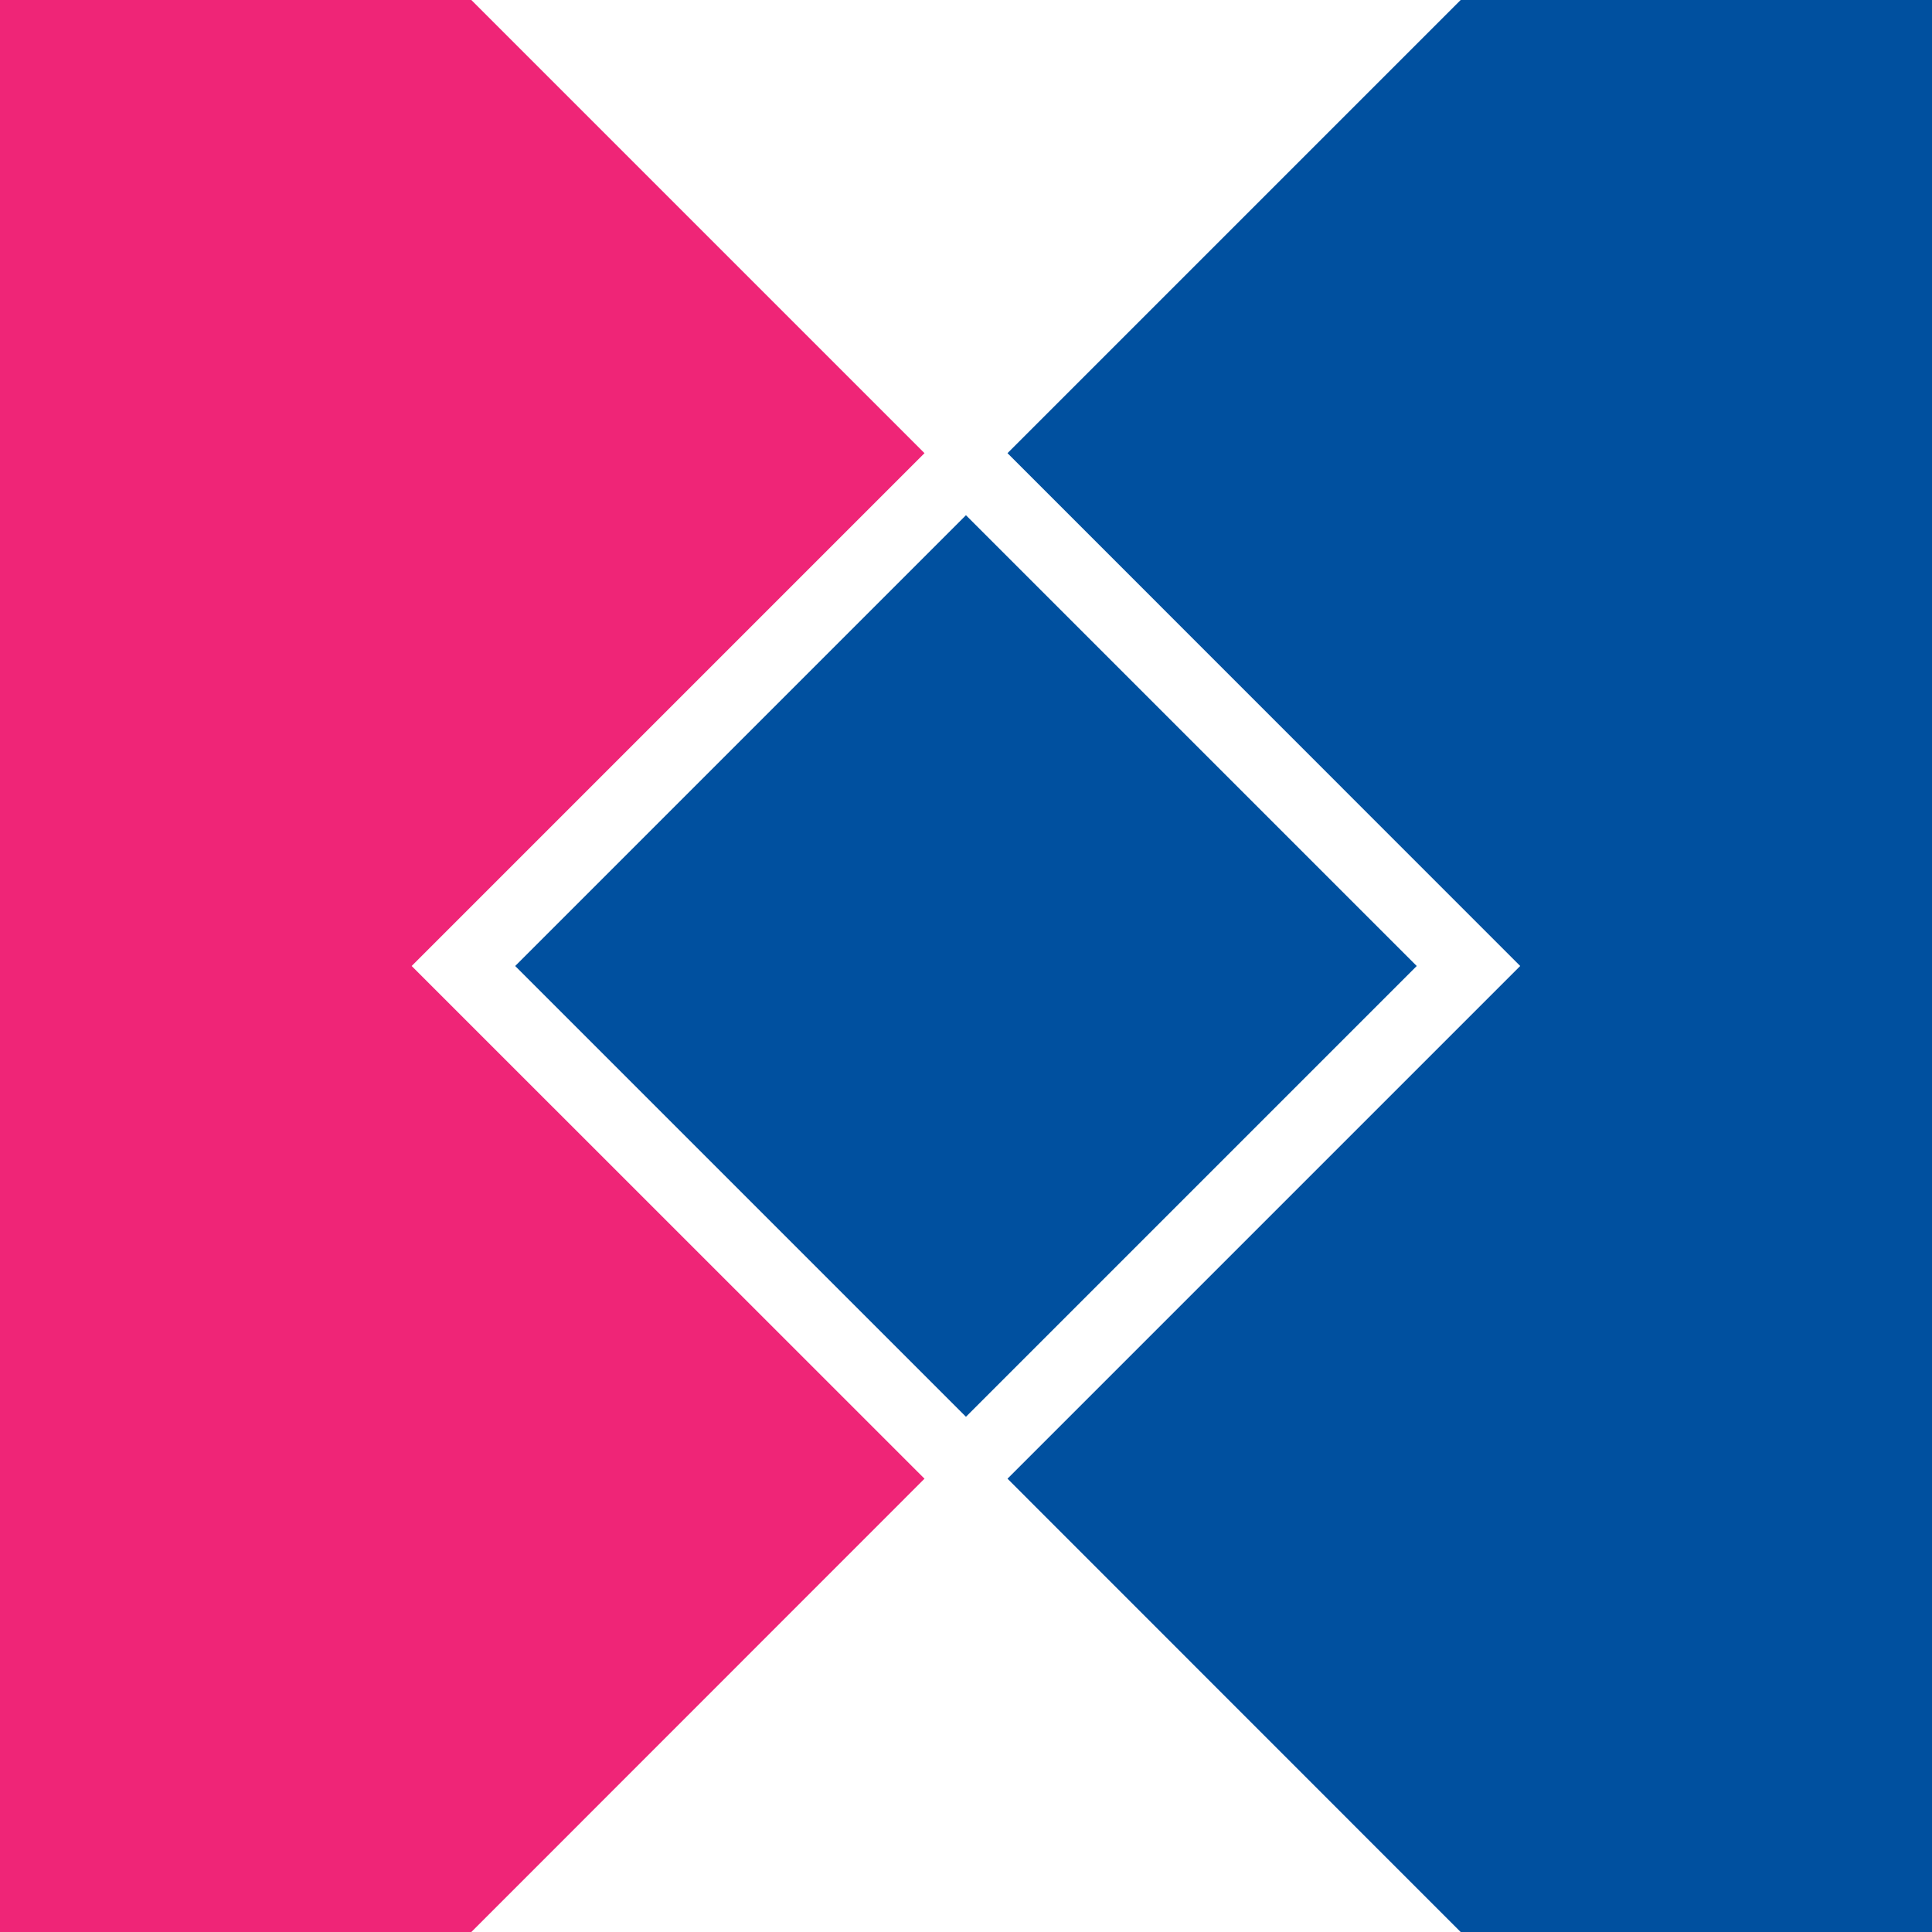<svg viewBox="0 0 131.74 131.74" xmlns="http://www.w3.org/2000/svg" width="2500" height="2500"><path d="M35.13 65.87l30.737-30.738L96.605 65.87 65.867 96.608z" fill="#00509f"/><path d="M99.6 0L68.7 30.9l34.96 34.97-34.96 34.96 30.9 30.91h32.14V0z" fill="#00509f"/><path d="M28.07 65.87L63.04 30.9 32.14 0H0v131.74h32.14l30.9-30.91z" fill="#ef2577"/></svg>